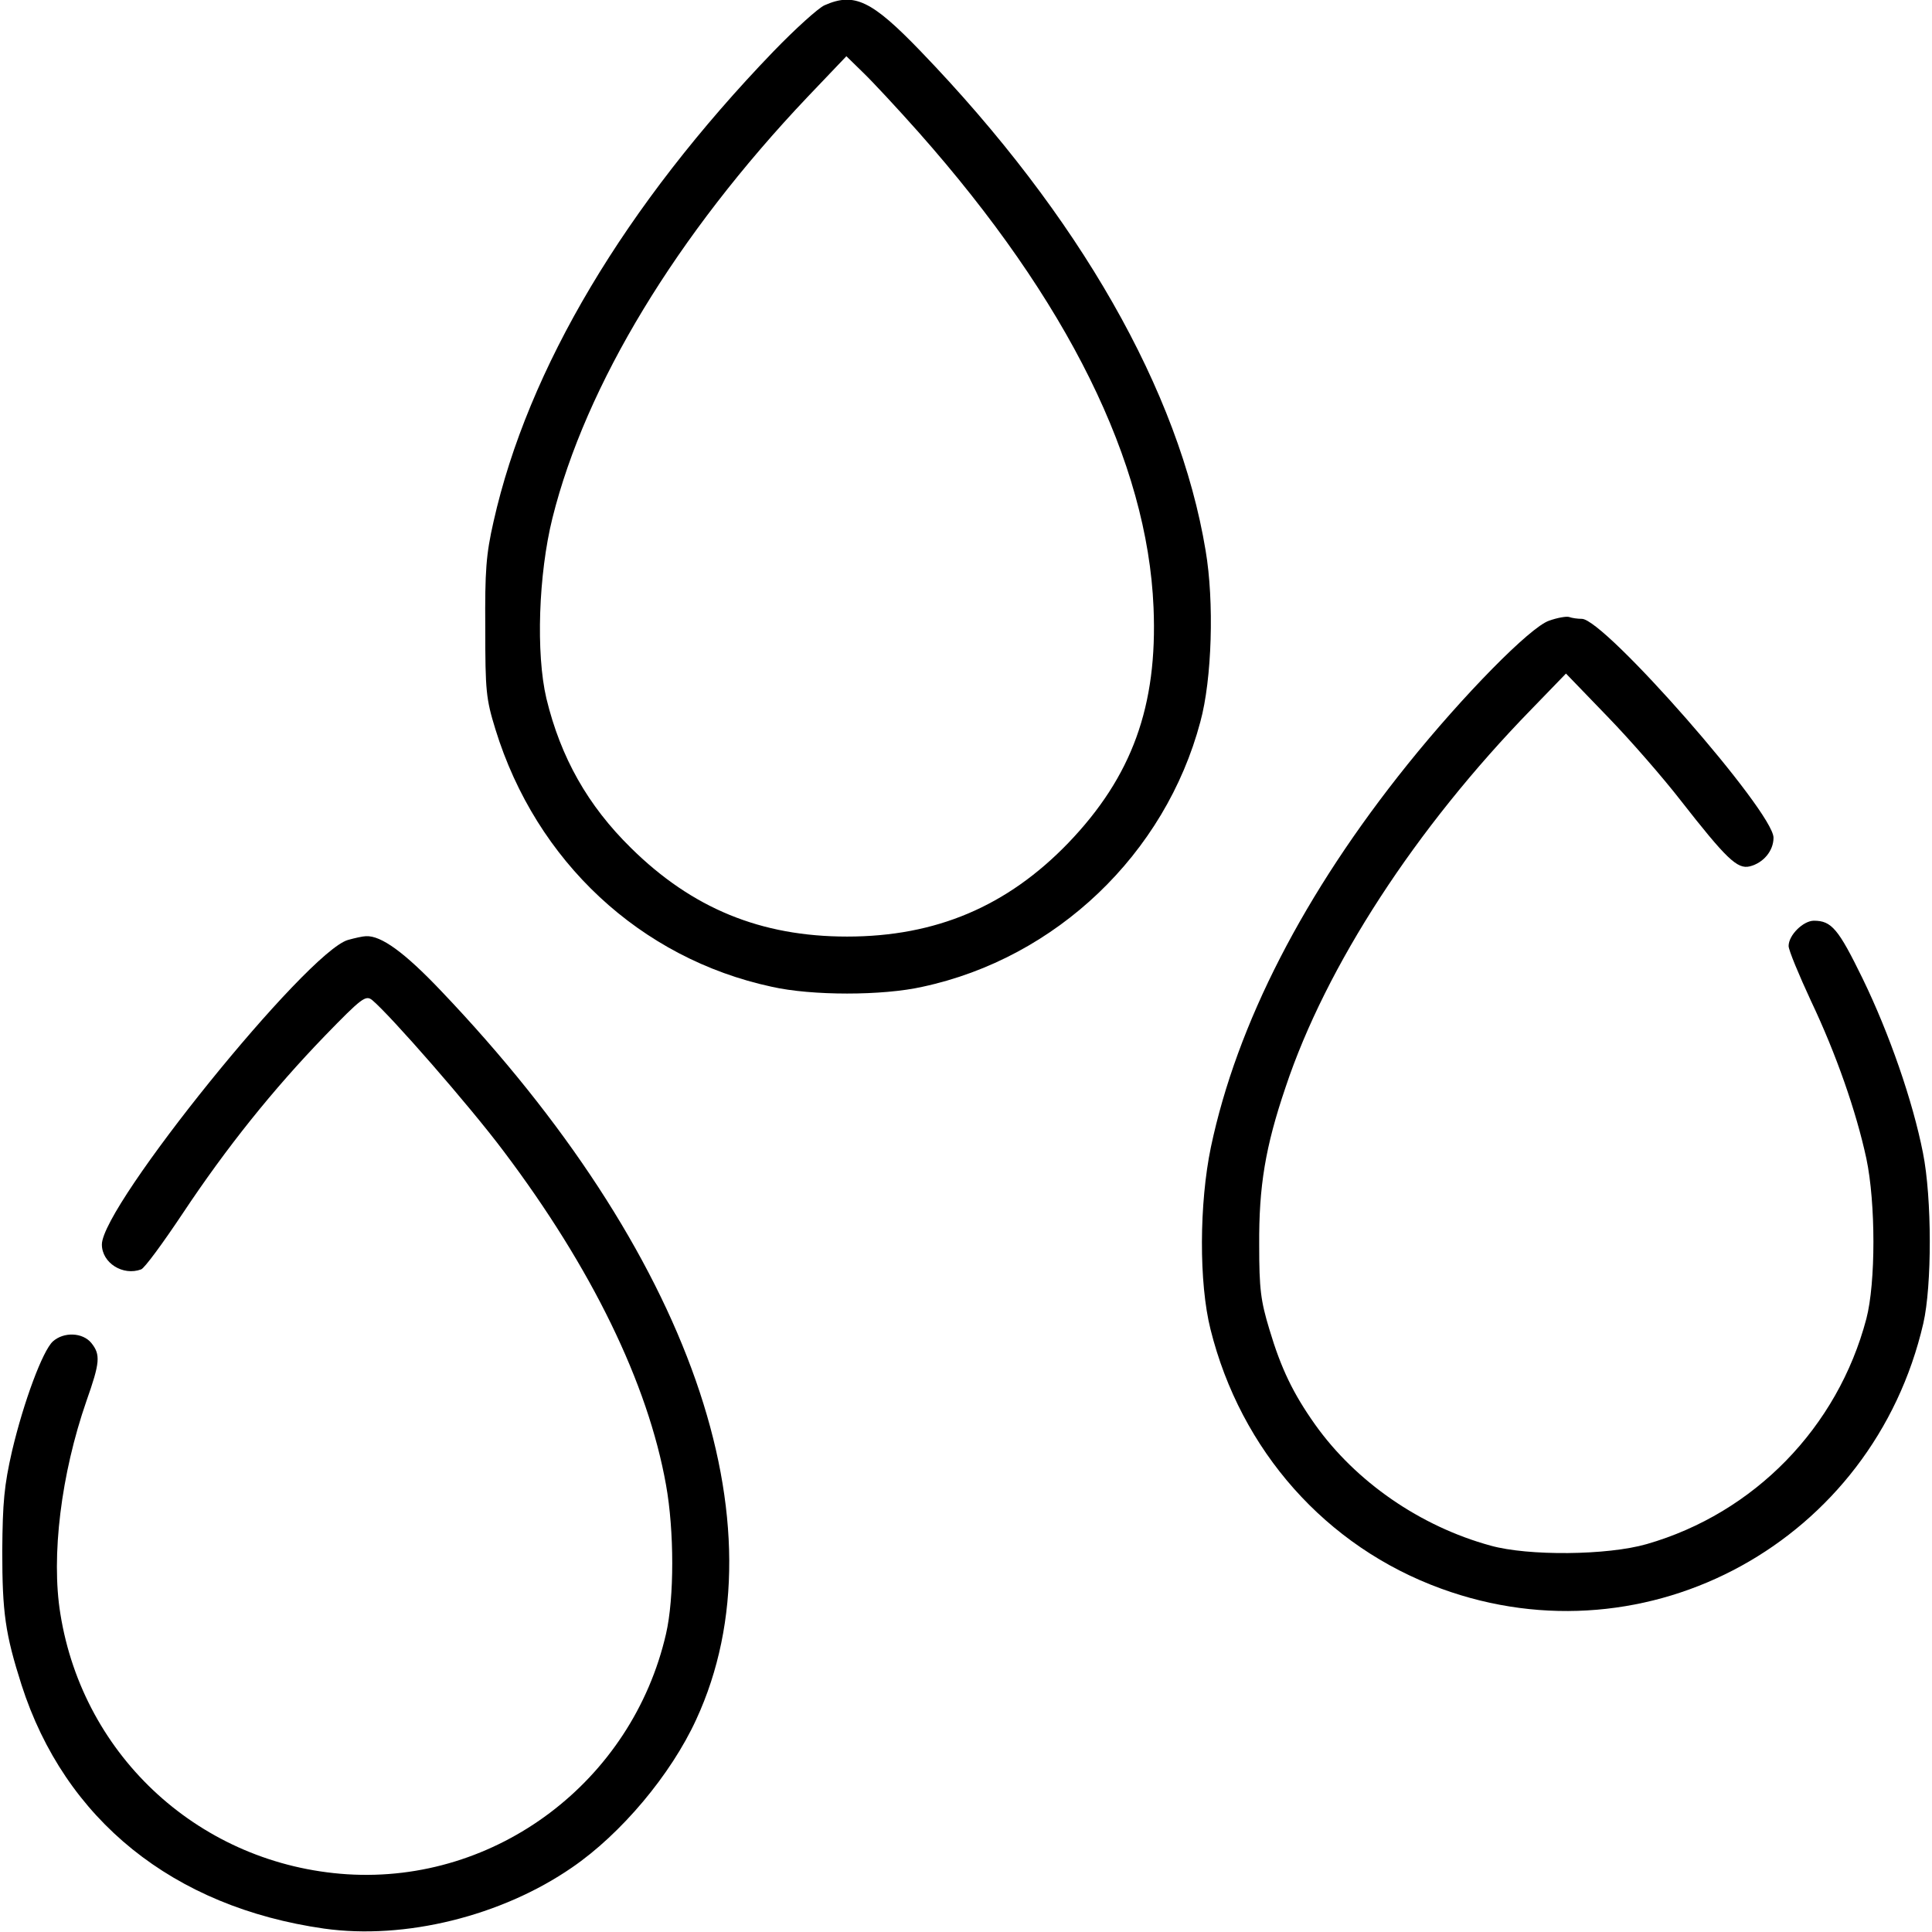 <svg xmlns="http://www.w3.org/2000/svg" width="512pt" height="512pt" viewBox="0 0 512 512" preserveAspectRatio="xMidYMid meet"><g transform="translate(0,512) scale(0.1,-0.1)" fill="#000000" stroke="none"><path d="M2185 5106 c-16 -7 -77 -62 -135 -122 -394 -409 -651 -841 -742 -1246 -20 -88 -23 -130 -22 -283 0 -166 2 -187 27 -268 108 -350 384 -607 732 -682 106 -24 294 -24 400 0 354 76 643 352 736 702 31 113 37 319 14 454 -70 423 -335 887 -755 1323 -130 135 -176 157 -255 122z m249 -336 c396 -447 607 -875 623 -1260 11 -261 -57 -448 -226 -624 -162 -168 -351 -248 -586 -248 -229 0 -411 75 -573 235 -114 112 -186 239 -224 396 -28 119 -21 329 16 478 88 353 329 750 676 1116 l103 108 44 -43 c25 -24 91 -95 147 -158z"></path><path d="M4105 3475 c-50 -17 -227 -197 -375 -381 -274 -341 -452 -687 -521 -1014 -31 -149 -32 -360 -1 -483 80 -321 306 -576 611 -687 550 -201 1145 127 1278 703 23 100 23 332 -1 452 -27 137 -89 316 -160 462 -64 131 -82 153 -129 153 -28 0 -67 -38 -67 -67 0 -11 27 -76 59 -145 67 -141 120 -293 147 -418 25 -118 25 -330 0 -425 -76 -288 -297 -515 -582 -597 -104 -30 -314 -32 -414 -4 -186 51 -357 169 -465 321 -58 82 -90 148 -121 252 -23 76 -27 107 -27 223 -1 156 16 260 70 419 107 321 345 687 651 1001 l92 95 111 -115 c61 -63 147 -162 192 -220 122 -156 151 -184 184 -176 36 9 63 41 63 76 0 69 -448 580 -508 580 -11 0 -26 2 -34 5 -7 2 -31 -2 -53 -10z"></path><path d="M922 2629 c-109 -32 -652 -704 -652 -807 0 -49 56 -84 104 -66 9 3 58 70 110 148 117 176 239 328 377 471 98 101 108 108 125 95 48 -40 258 -280 348 -400 234 -310 383 -616 431 -885 22 -122 22 -300 0 -395 -90 -391 -450 -662 -845 -637 -386 25 -699 309 -760 690 -25 153 2 371 69 564 36 102 38 123 13 154 -23 28 -73 30 -102 4 -27 -25 -77 -159 -108 -290 -21 -92 -25 -136 -26 -265 0 -164 8 -220 51 -355 115 -358 402 -589 802 -646 214 -30 470 33 657 162 130 89 262 246 329 392 238 515 -16 1239 -677 1932 -96 101 -158 146 -198 144 -8 0 -30 -5 -48 -10z"></path></g></svg>
